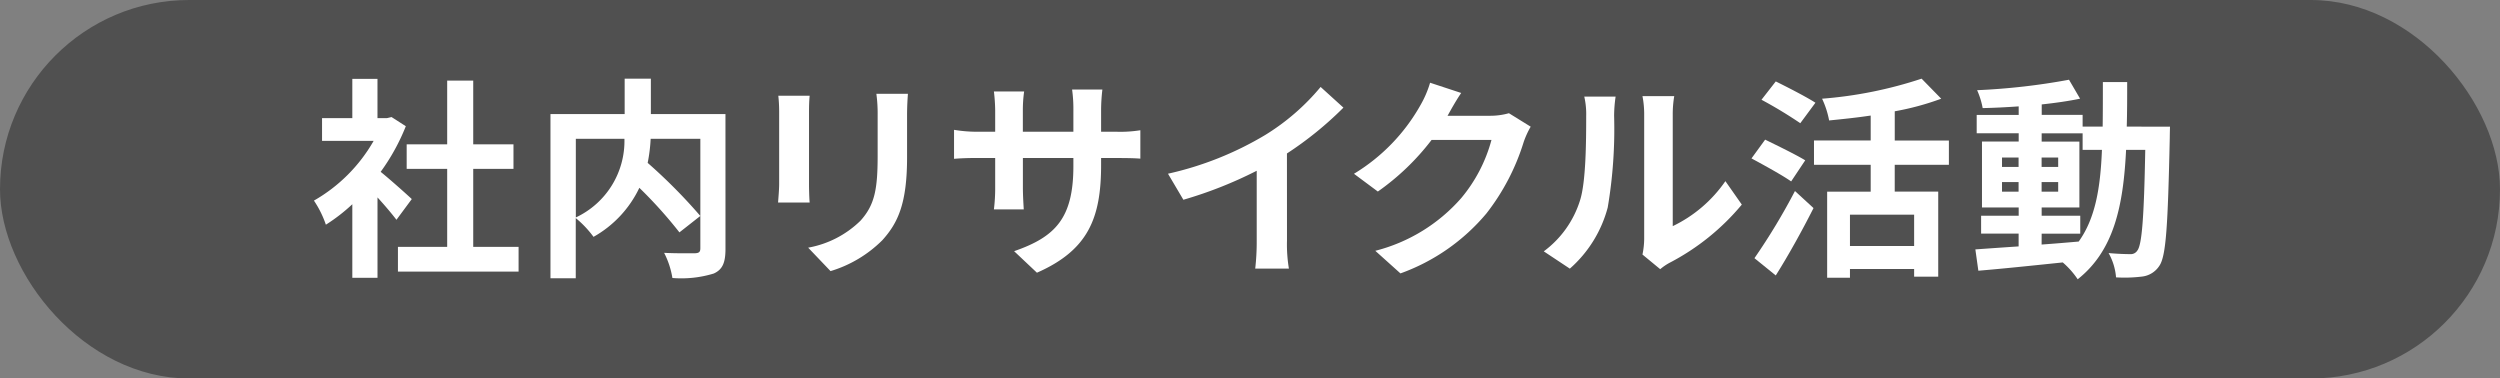 <svg xmlns="http://www.w3.org/2000/svg" viewBox="0 0 211.152 31.968">
  <rect x="0" y="0" width="211.152" height="31.968" fill="#808080" stroke="none"/>
  <g>
    <rect width="211.152" height="31.968" rx="15.984" fill="#505050"/>
    <g>
      <path d="M33.484,18.564c-.379-.5-.991-1.224-1.6-1.89v6.788H29.757V17.25a14.953,14.953,0,0,1-2.233,1.728,8.589,8.589,0,0,0-1.009-2.035A13.525,13.525,0,0,0,31.557,11.9H27.2V9.976h2.557V6.663h2.125V9.976h.809l.378-.09,1.207.774a17.5,17.5,0,0,1-2.125,3.853c.864.7,2.251,1.945,2.629,2.3ZM43.8,20.851v2.088H33.61V20.851h4.159v-6.59H34.348V12.19h3.421V6.807h2.2V12.19h3.4v2.071h-3.4v6.59Z" fill="#fff"/>
      <path d="M61.275,21.013c0,1.152-.234,1.747-.99,2.089a9.322,9.322,0,0,1-3.493.377,7.076,7.076,0,0,0-.7-2.124c1.062.054,2.268.036,2.61.036.342-.018.45-.108.45-.432V11.723H54.955a13.642,13.642,0,0,1-.252,2.034A45.21,45.21,0,0,1,59.15,18.24l-1.765,1.387A37.626,37.626,0,0,0,54,15.863a9.344,9.344,0,0,1-3.871,4.142,8.724,8.724,0,0,0-1.5-1.585V23.5H46.493V9.634h6.266V6.644h2.214v2.99h6.3Zm-12.64-2.647a7.133,7.133,0,0,0,4.105-6.643H48.635Z" fill="#fff"/>
      <path d="M68.384,8.085c-.037.4-.054.792-.054,1.368v6.086c0,.45.017,1.152.054,1.566H65.718c.019-.341.09-1.044.09-1.584V9.453a12.231,12.231,0,0,0-.071-1.368Zm8.3-.162c-.036.5-.072,1.08-.072,1.8v3.565c0,3.871-.757,5.527-2.089,7a10.454,10.454,0,0,1-4.375,2.61l-1.89-1.98a8.432,8.432,0,0,0,4.411-2.269c1.224-1.35,1.458-2.7,1.458-5.51V9.724a12.556,12.556,0,0,0-.108-1.8Z" fill="#fff"/>
      <path d="M94.335,11.128A10.652,10.652,0,0,0,96.315,11V13.4c-.395-.036-1.025-.053-1.98-.053H93v.593c0,4.466-1.08,7.185-5.42,9.093l-1.927-1.818c3.476-1.206,5.006-2.773,5.006-7.184v-.684H86.394v2.448c0,.793.055,1.531.073,1.891H83.946a14.563,14.563,0,0,0,.108-1.891V13.343H82.523c-.9,0-1.548.036-1.944.072V10.966a12.019,12.019,0,0,0,1.944.162h1.531V9.346a14.625,14.625,0,0,0-.108-1.621H86.5a11.069,11.069,0,0,0-.109,1.638v1.765h4.268V9.237a11.736,11.736,0,0,0-.109-1.675h2.558A15.539,15.539,0,0,0,93,9.237v1.891Z" fill="#fff"/>
      <path d="M108.7,20.329a12.375,12.375,0,0,0,.162,2.358h-2.845a19.94,19.94,0,0,0,.126-2.358V14.423a35.185,35.185,0,0,1-6.194,2.449l-1.3-2.2a27.656,27.656,0,0,0,8.192-3.259,18.973,18.973,0,0,0,4.7-4.069l1.926,1.747a29.477,29.477,0,0,1-4.771,3.871Z" fill="#fff"/>
      <path d="M129.284,10.7a7.207,7.207,0,0,0-.594,1.3,18.778,18.778,0,0,1-3.134,6.014,16.958,16.958,0,0,1-7.273,5.078l-2.125-1.909a14.347,14.347,0,0,0,7.256-4.448,12.8,12.8,0,0,0,2.557-4.915h-5.059a20.557,20.557,0,0,1-4.538,4.358l-2.017-1.5a15.844,15.844,0,0,0,5.618-5.8,8.649,8.649,0,0,0,.811-1.891l2.628.865c-.432.63-.882,1.44-1.1,1.836l-.055.09h3.62a5.772,5.772,0,0,0,1.566-.216Z" fill="#fff"/>
      <path d="M130.388,21.229a8.5,8.5,0,0,0,3.061-4.3c.5-1.549.522-4.951.522-7.13a6.574,6.574,0,0,0-.162-1.639h2.647a11.48,11.48,0,0,0-.126,1.62,39.73,39.73,0,0,1-.54,7.742,10.418,10.418,0,0,1-3.2,5.168Zm8.336.27a6.766,6.766,0,0,0,.145-1.332V9.67a7.855,7.855,0,0,0-.145-1.549h2.683a9.14,9.14,0,0,0-.126,1.566V19.1a11.386,11.386,0,0,0,4.447-3.8l1.387,1.98a19.818,19.818,0,0,1-6.1,4.915,4.629,4.629,0,0,0-.792.54Z" fill="#fff"/>
      <path d="M151.282,15.323c-.738-.522-2.287-1.368-3.35-1.944l1.153-1.585c.99.486,2.592,1.261,3.385,1.747Zm-3.1,6.483a53.331,53.331,0,0,0,3.422-5.672l1.567,1.44c-.955,1.891-2.089,3.944-3.188,5.69Zm3.872-11.4a37.174,37.174,0,0,0-3.277-1.981l1.206-1.548c1.009.5,2.575,1.3,3.35,1.8Zm7.976,3.511v2.268h3.674v7.185h-2.035v-.648h-5.42v.738h-1.926V16.187H158V13.919h-4.789V11.866H158V9.76c-1.189.179-2.377.3-3.511.414a7.5,7.5,0,0,0-.595-1.837A35.434,35.434,0,0,0,162.3,6.644l1.657,1.693A22.939,22.939,0,0,1,160.032,9.4v2.467h4.573v2.053Zm1.639,4.213h-5.42v2.647h5.42Z" fill="#fff"/>
      <path d="M183.279,10.7s-.018.7-.018.954c-.162,7.365-.306,9.975-.882,10.8a2.006,2.006,0,0,1-1.422.9,12.081,12.081,0,0,1-2.234.073,4.981,4.981,0,0,0-.63-2.053c.792.072,1.477.09,1.819.09a.654.654,0,0,0,.612-.306c.378-.486.559-2.682.666-8.5h-1.62c-.234,4.826-1.062,8.535-4.087,10.93a7,7,0,0,0-1.261-1.423c-2.592.27-5.185.54-7.129.7l-.252-1.8c1.007-.072,2.268-.162,3.654-.253v-1.08h-3.169V18.222H170.5v-.7h-3.1V11.956h3.1v-.7h-3.547V9.706H170.5V8.985c-1.044.073-2.07.126-3.042.145a6.662,6.662,0,0,0-.469-1.513,55.654,55.654,0,0,0,7.761-.883l.935,1.6c-.954.2-2.07.36-3.24.486v.883H175.9v.99h1.693c.017-1.188.017-2.43.017-3.763h2.053c0,1.314,0,2.575-.036,3.763Zm-14.188,3.4h1.4v-.792h-1.4Zm1.4,2.088v-.81h-1.4v.81Zm1.945,4.466c1.027-.072,2.088-.162,3.133-.253,1.4-1.944,1.836-4.518,1.963-7.742H175.9v-1.4H172.44v.7h3.187v5.563H172.44v.7H175.7v1.512H172.44Zm1.4-6.554v-.792h-1.4V14.1Zm-1.4,1.278v.81h1.4v-.81Z" fill="#fff"/>
    </g>
  </g>
</svg>
